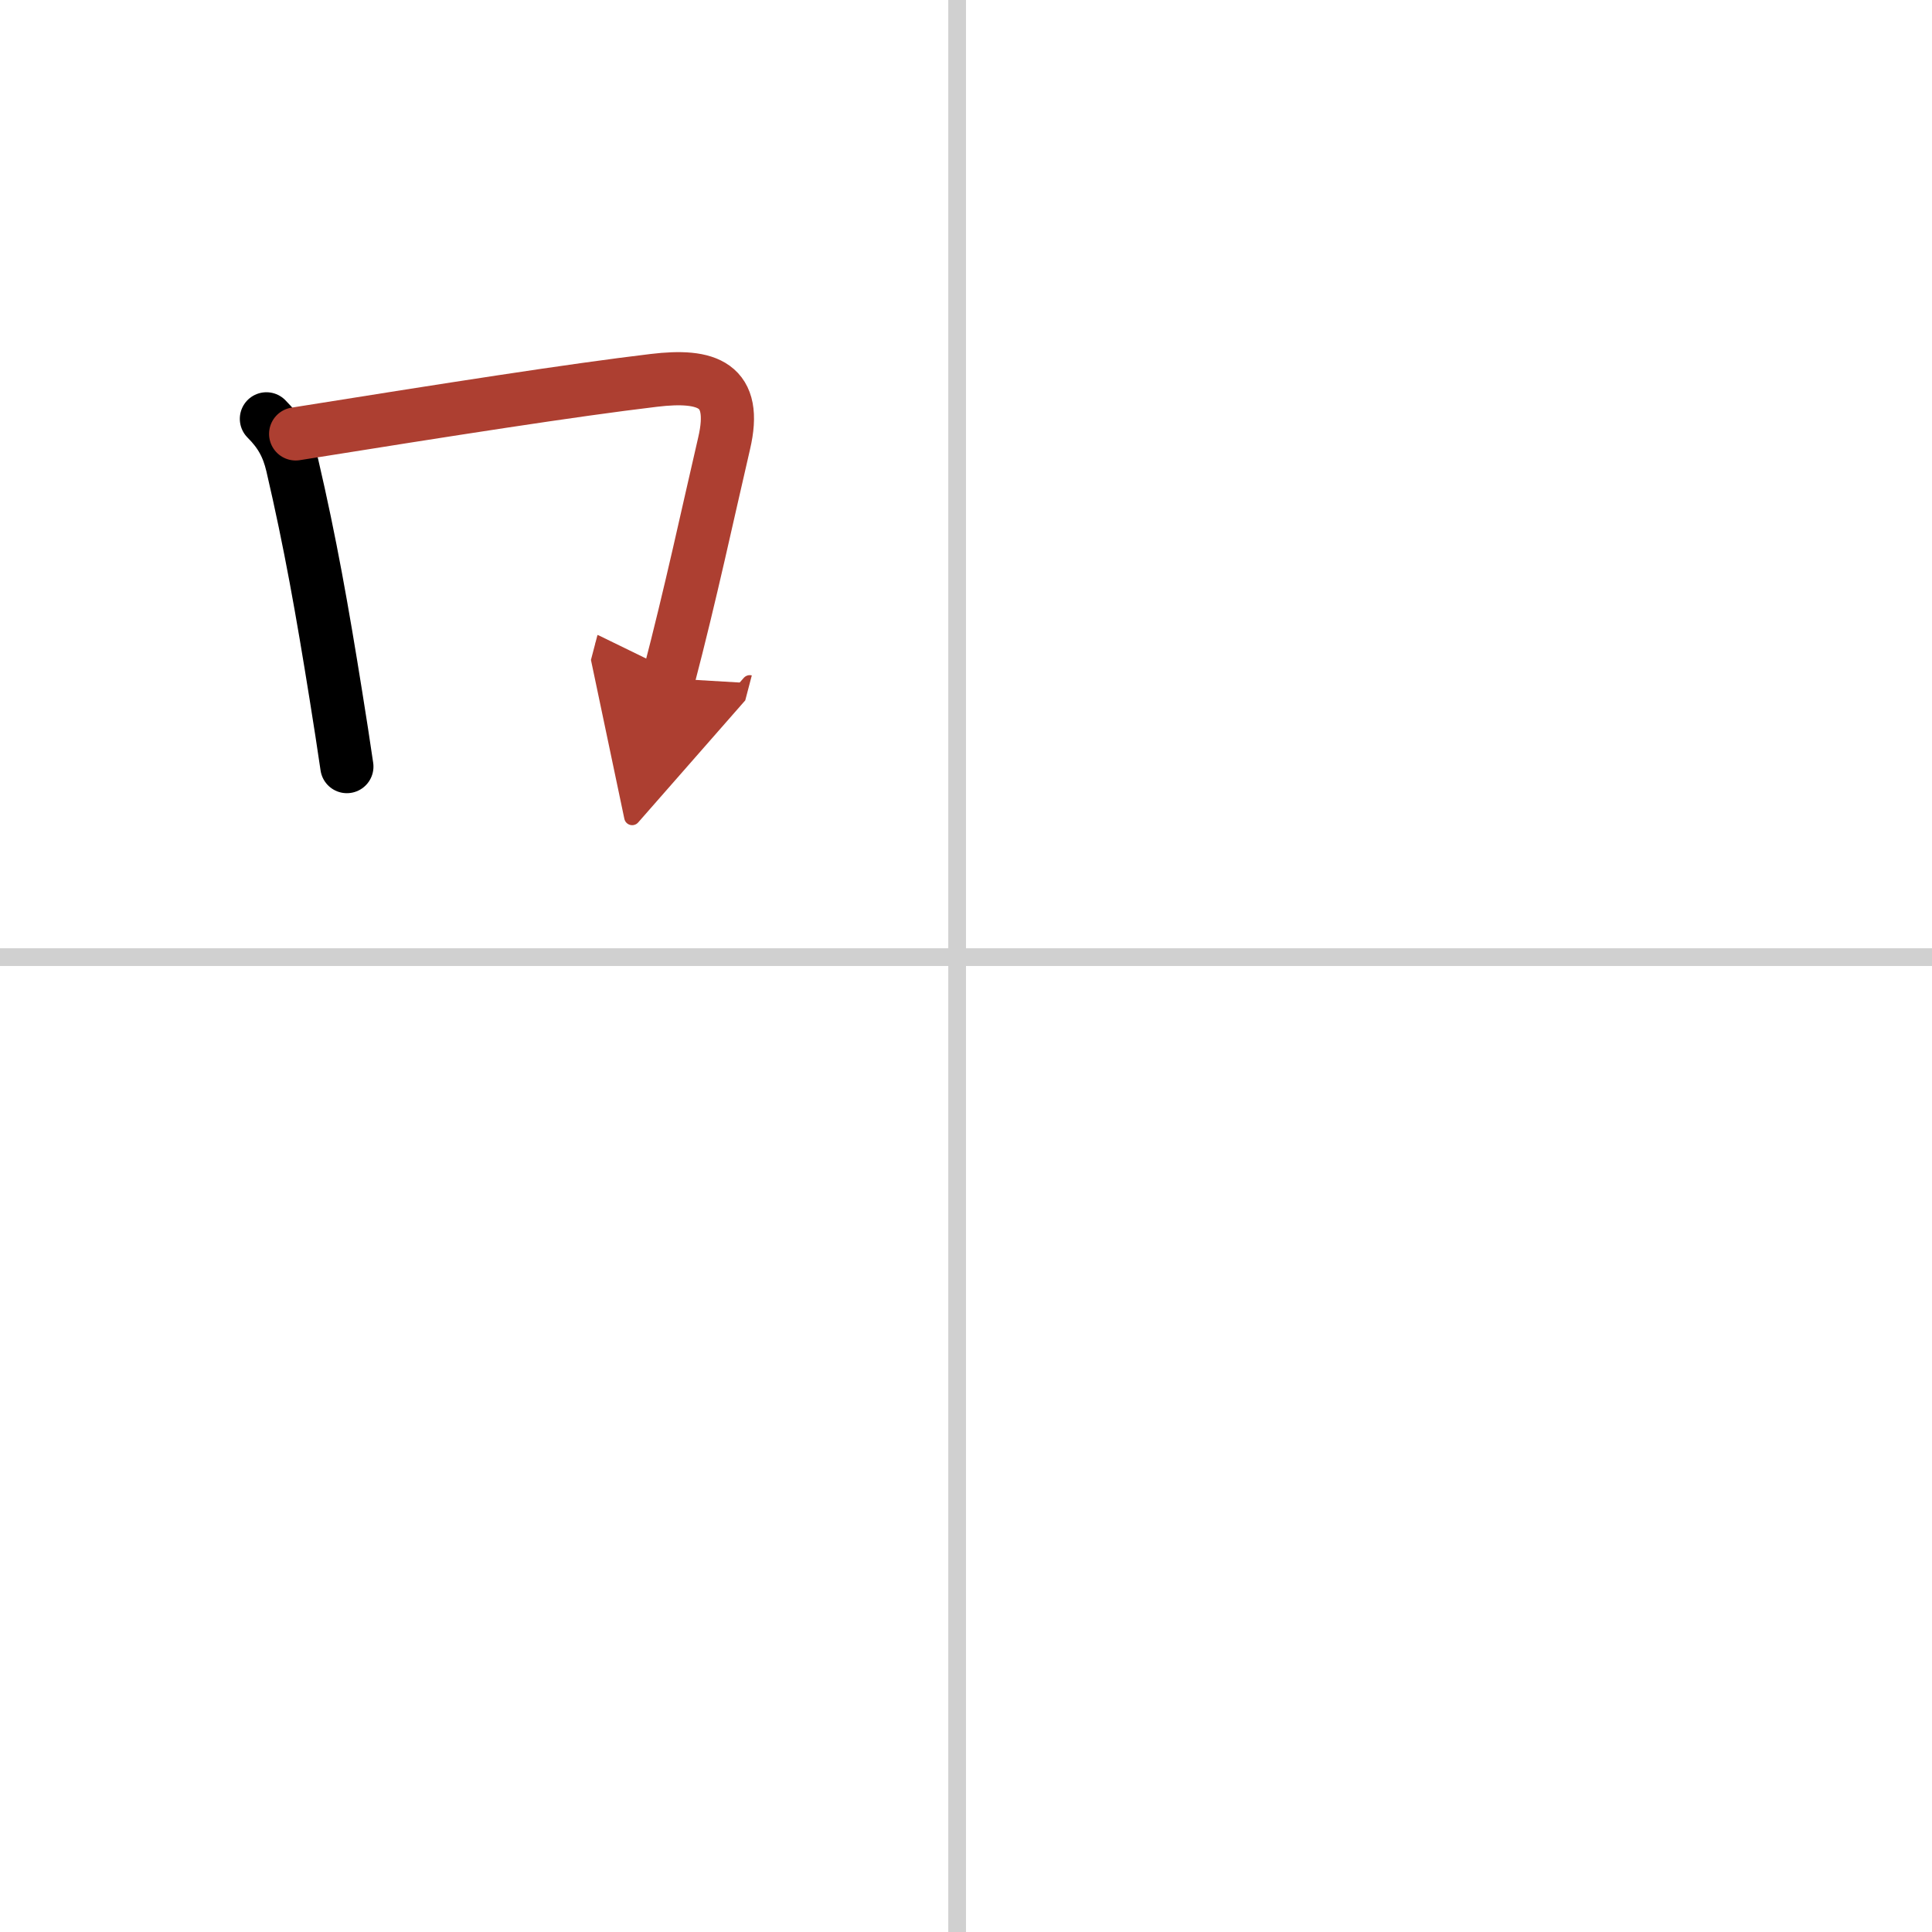 <svg width="400" height="400" viewBox="0 0 109 109" xmlns="http://www.w3.org/2000/svg"><defs><marker id="a" markerWidth="4" orient="auto" refX="1" refY="5" viewBox="0 0 10 10"><polyline points="0 0 10 5 0 10 1 5" fill="#ad3f31" stroke="#ad3f31"/></marker></defs><g fill="none" stroke="#000" stroke-linecap="round" stroke-linejoin="round" stroke-width="3"><rect width="100%" height="100%" fill="#fff" stroke="#fff"/><line x1="54" x2="54" y2="109" stroke="#d0d0d0" stroke-width="1"/><line x2="109" y1="54" y2="54" stroke="#d0d0d0" stroke-width="1"/><path d="m15.03 23.63c0.8 0.8 1.21 1.56 1.46 2.62 1.02 4.38 1.69 8.18 2.46 12.98 0.23 1.42 0.44 2.79 0.62 4.02"/><path d="m16.68 24.48c8.71-1.39 15.59-2.47 20.21-3.02 3.01-0.36 4.75 0.22 3.96 3.57-0.88 3.78-1.89 8.51-3.13 13.24" marker-end="url(#a)" stroke="#ad3f31"/></g></svg>
